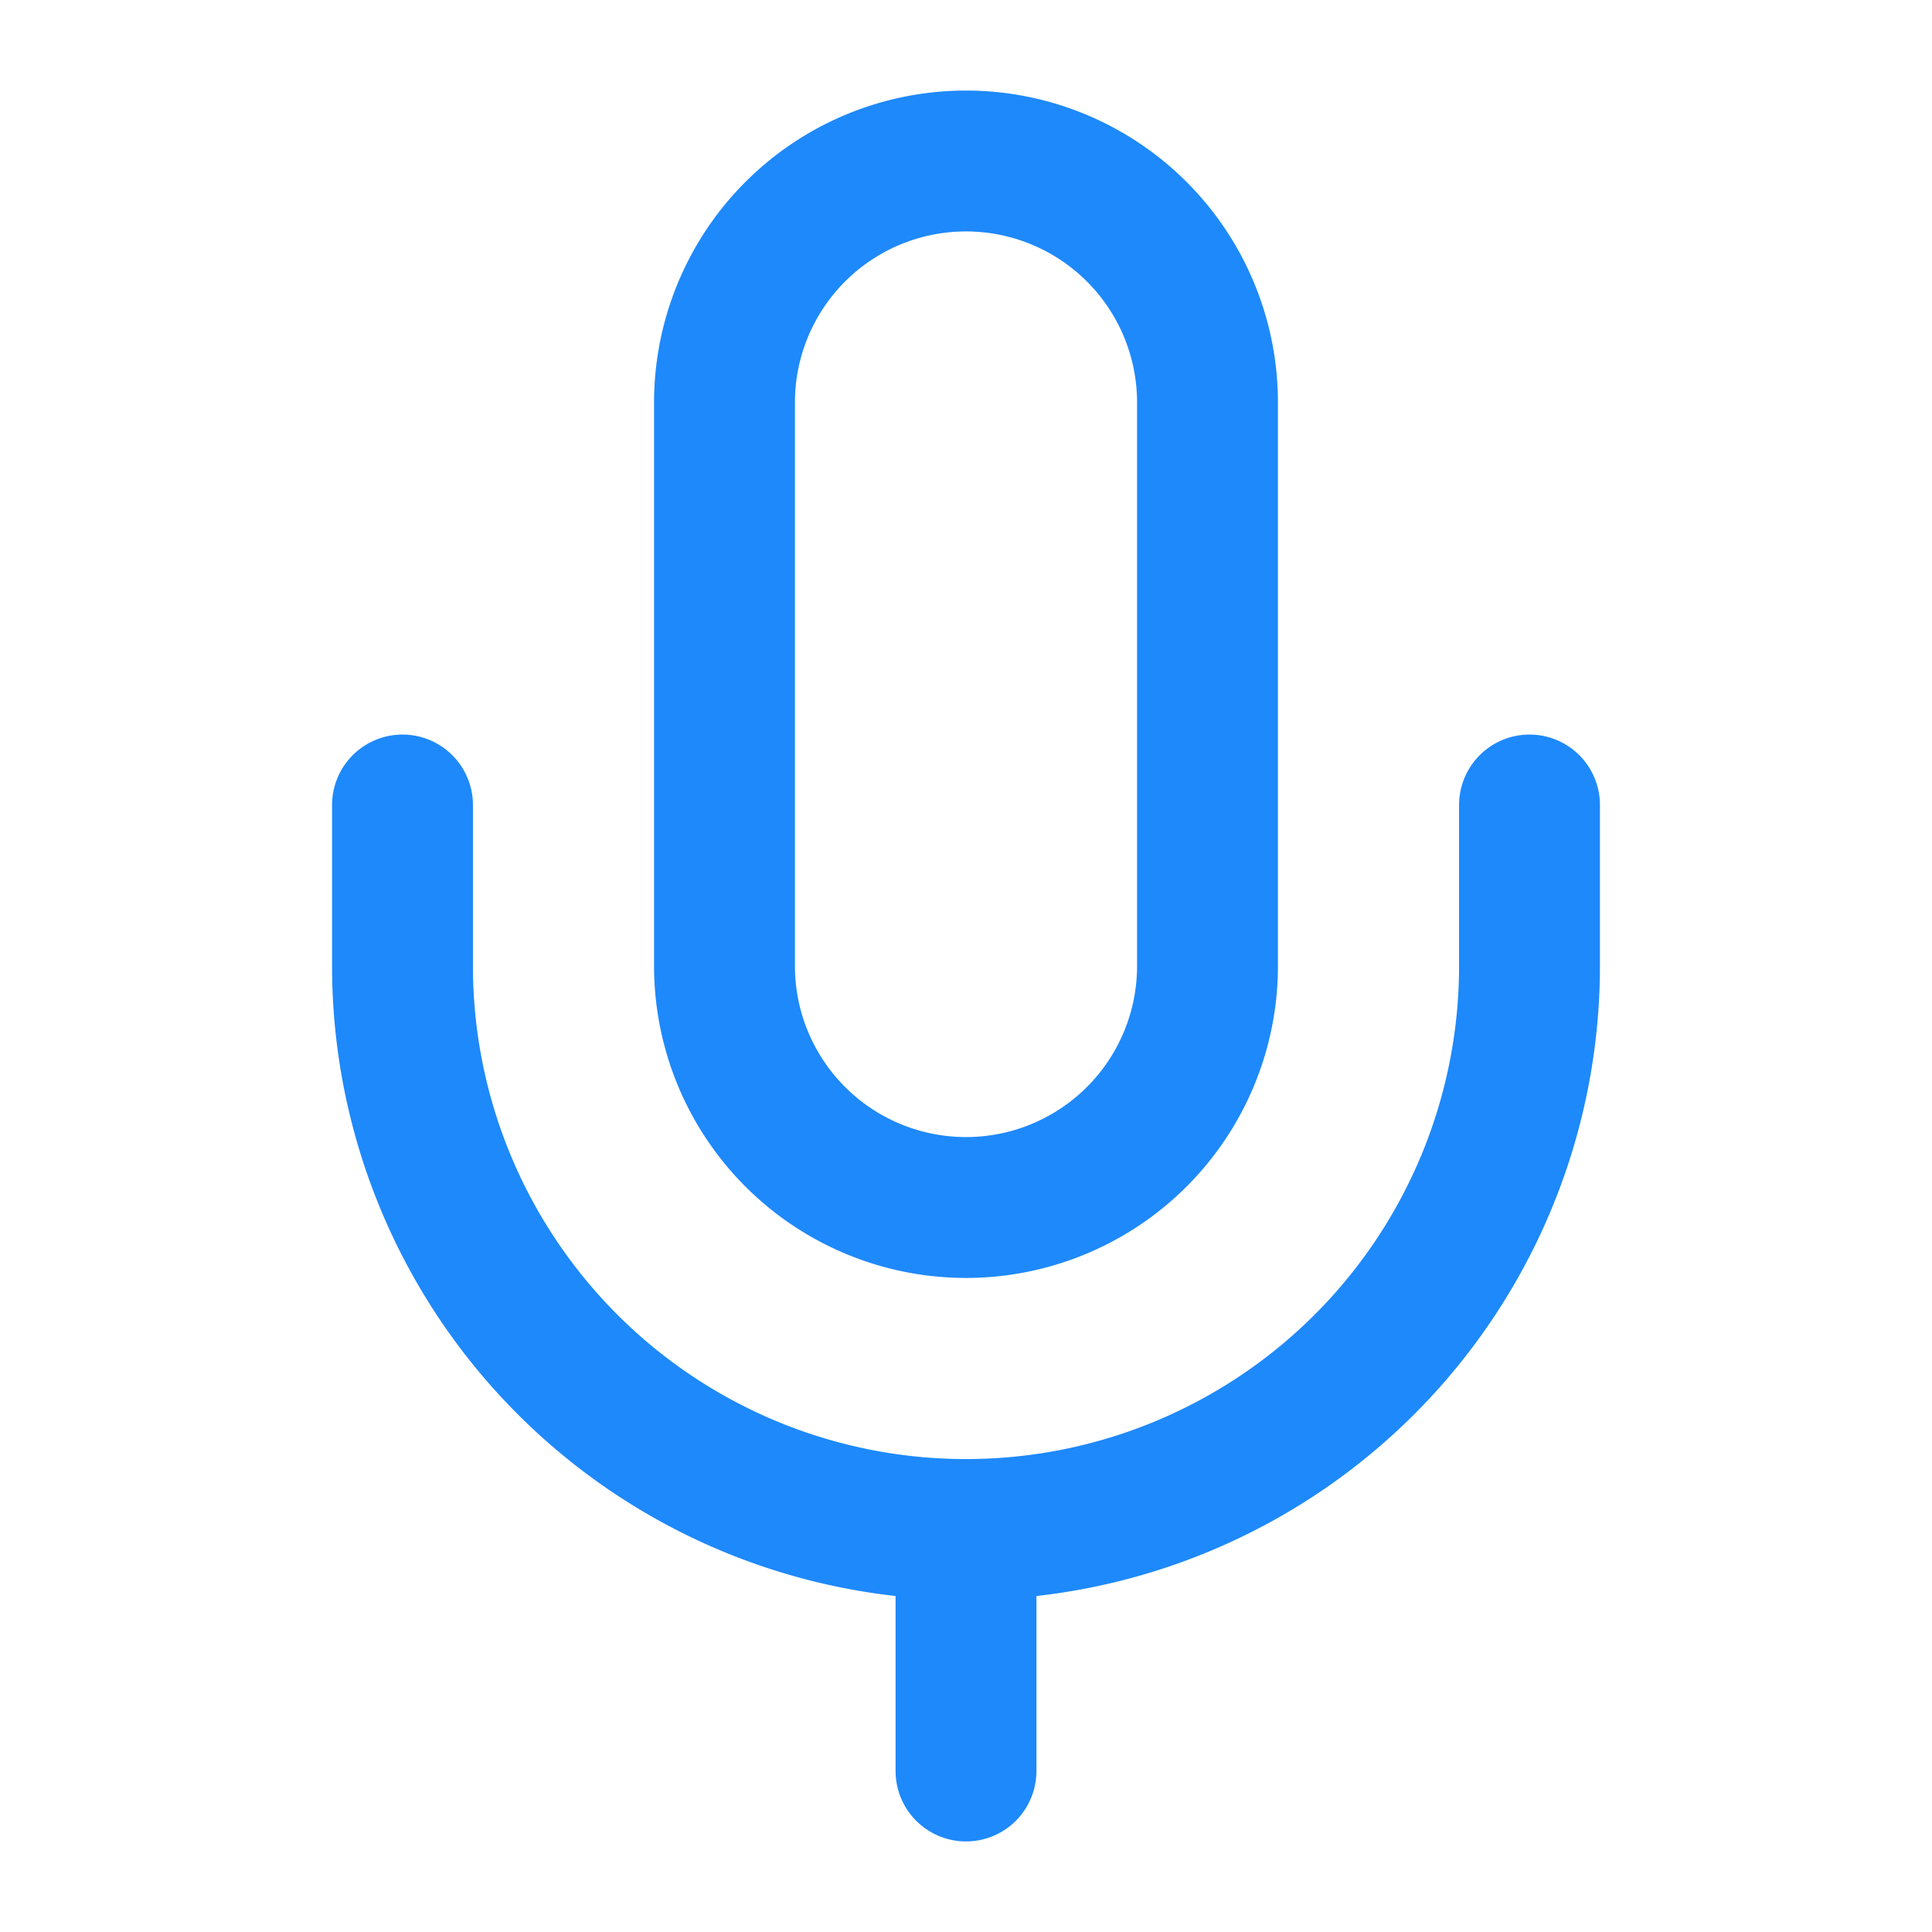 <svg xmlns="http://www.w3.org/2000/svg" width="32" height="32" viewBox="0 0 24 24" fill="none" stroke="#1e89fb" stroke-width="1.75" stroke-linecap="round" stroke-linejoin="round" class="lucide lucide-mic-icon lucide-mic"><path d="M12 2a3 3 0 0 0-3 3v7a3 3 0 0 0 6 0V5a3 3 0 0 0-3-3Z"/><path d="M19 10v2a7 7 0 0 1-14 0v-2"/><line x1="12" x2="12" y1="19" y2="22"/></svg>